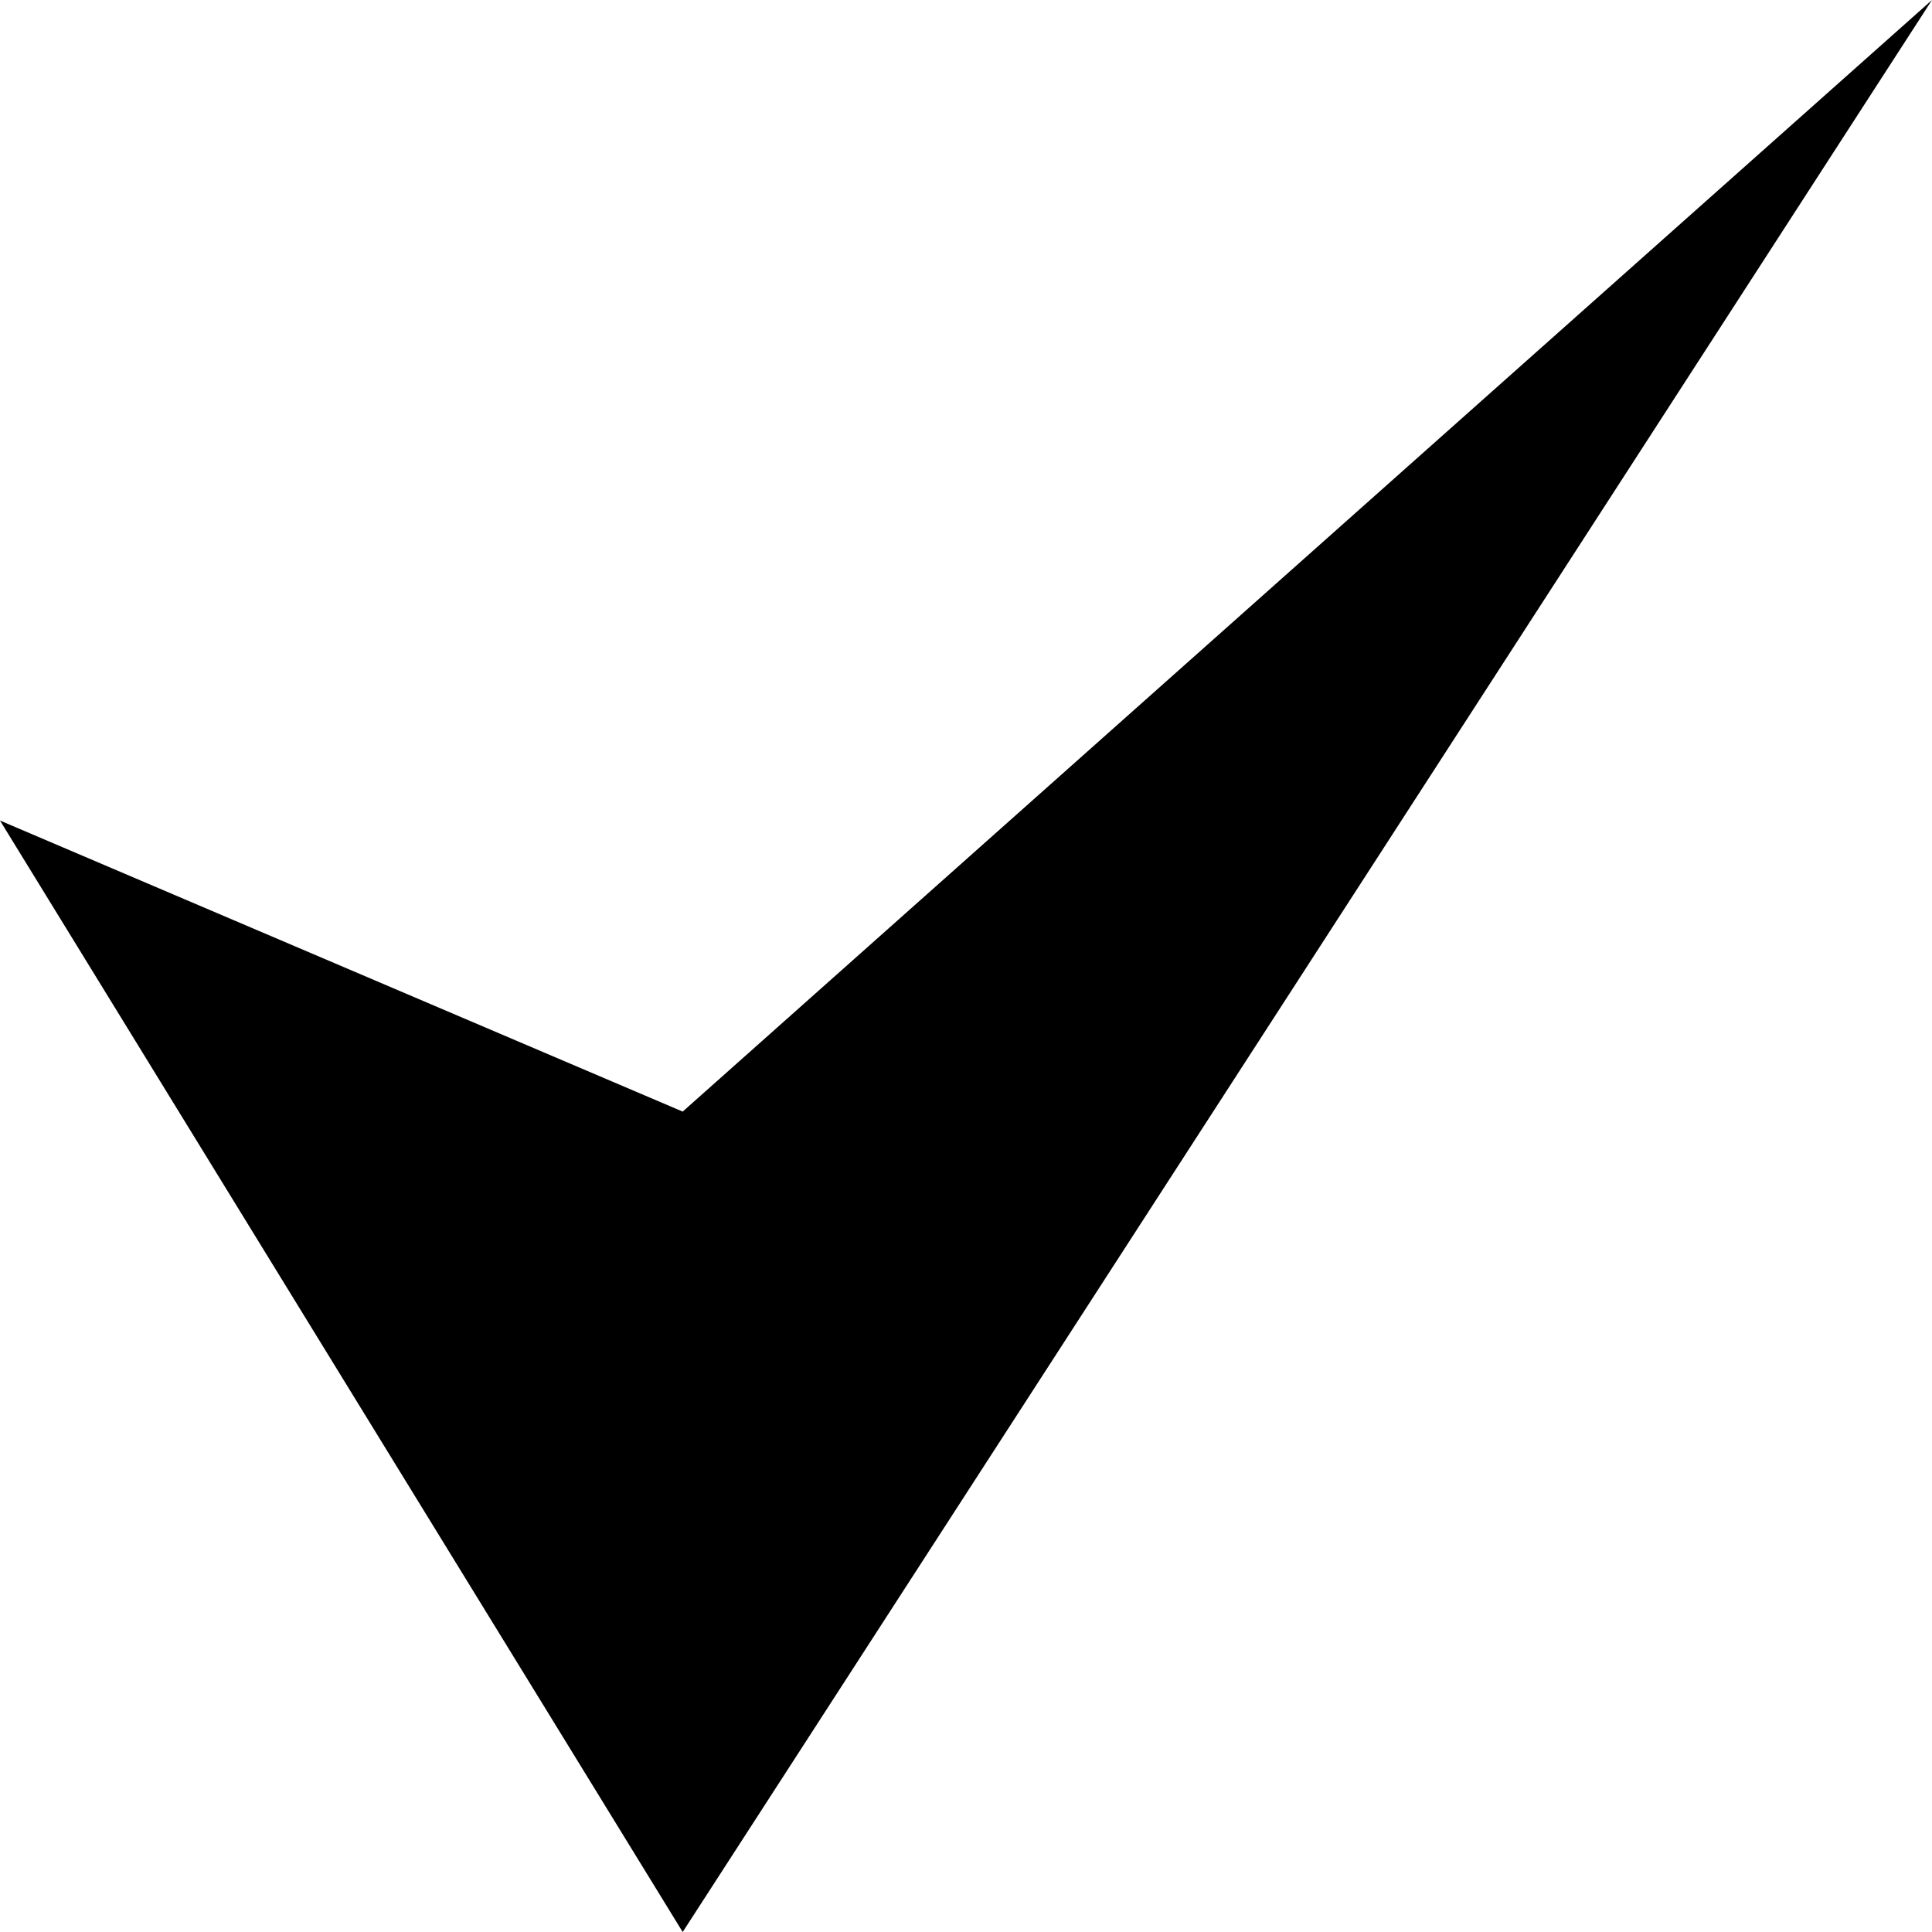 <svg id="Bullet_petit" data-name="Bullet petit" xmlns="http://www.w3.org/2000/svg" width="14" height="14" viewBox="0 0 14 14">
  <rect id="Rectangle_1994" data-name="Rectangle 1994" width="14" height="14" transform="translate(0 0)" fill="rgba(255,255,255,0)"/>
  <g id="icon_bullet_list">
    <path id="Tracé_1" data-name="Tracé 1" d="M0-10.221,4.947-2.167l9.053-14L4.947-8.112Z" transform="translate(0 16.167)" fill-rule="evenodd"/>
  </g>
</svg>
